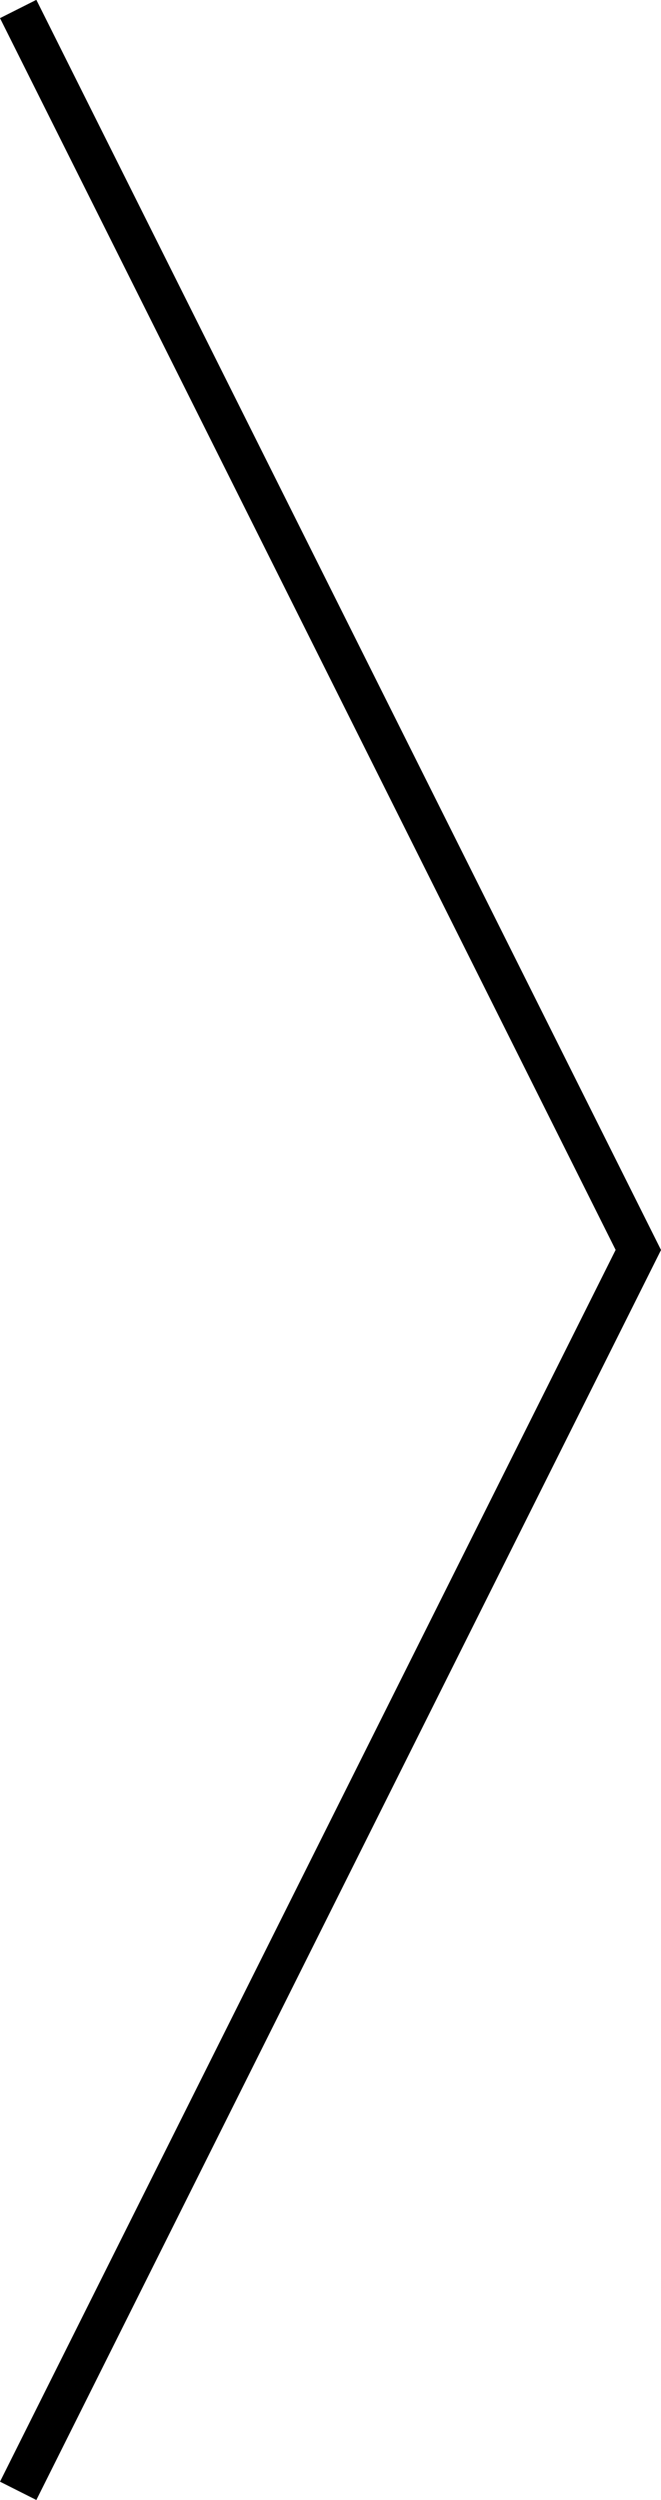 <svg xmlns="http://www.w3.org/2000/svg" width="32.533" height="122.895" viewBox="0 0 32.533 122.895">
  <path id="Tracé_102" data-name="Tracé 102" d="M1720-6491.15l-.448-.224-61-30.521.9-1.789,60.552,30.3,60.552-30.3.9,1.789Z" transform="translate(6523.684 1781.448) rotate(-90)"/>
</svg>
